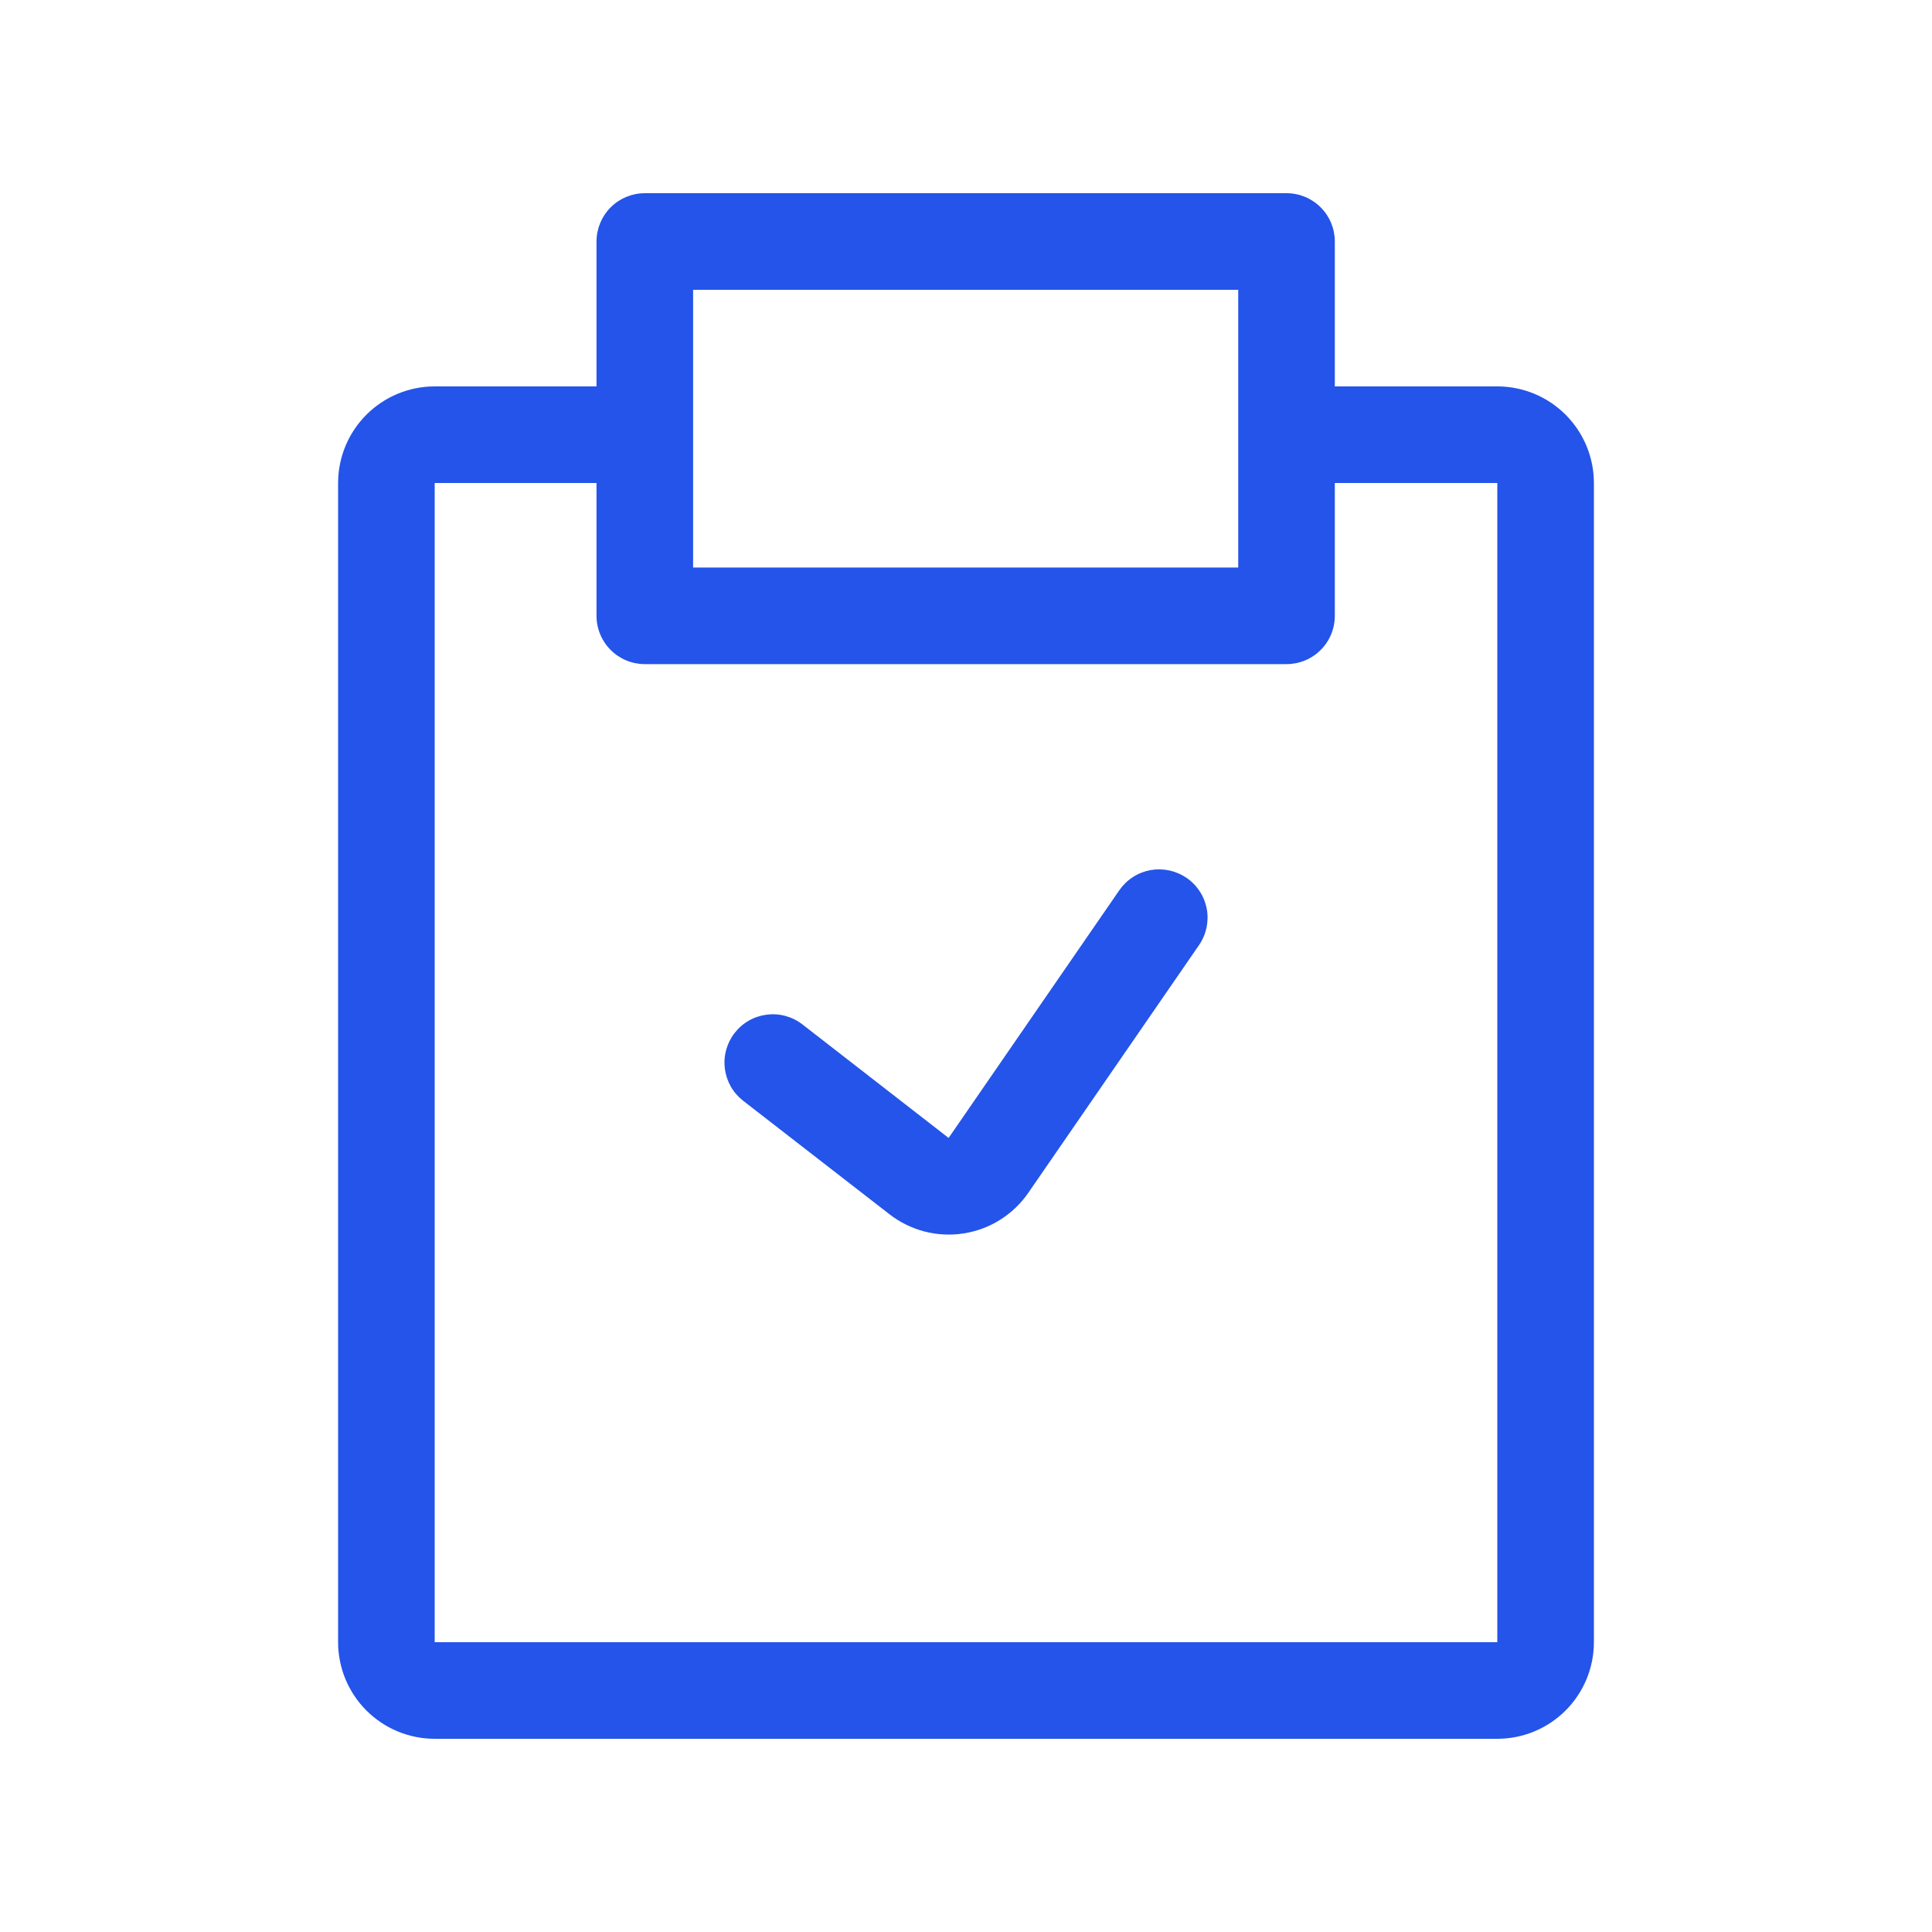 <svg width="40" height="40" viewBox="0 0 40 40" fill="none" xmlns="http://www.w3.org/2000/svg">
<path fill-rule="evenodd" clip-rule="evenodd" d="M12.35 5C12.35 4.735 12.456 4.48 12.643 4.293C12.831 4.105 13.085 4 13.35 4H26.636C26.901 4 27.156 4.105 27.343 4.293C27.531 4.48 27.636 4.735 27.636 5V12.75C27.636 13.015 27.531 13.27 27.343 13.457C27.156 13.645 26.901 13.75 26.636 13.75H13.35C13.085 13.75 12.831 13.645 12.643 13.457C12.456 13.27 12.35 13.015 12.35 12.75V5ZM14.35 6V11.75H25.636V6H14.35Z" fill="#2454E9"/>
<path d="M9 10V34H31V10H27V8H31C31.53 8 32.039 8.211 32.414 8.586C32.789 8.961 33 9.47 33 10V34C33 34.53 32.789 35.039 32.414 35.414C32.039 35.789 31.53 36 31 36H9C8.47 36 7.961 35.789 7.586 35.414C7.211 35.039 7 34.53 7 34V10C7 9.47 7.211 8.961 7.586 8.586C7.961 8.211 8.47 8 9 8H13V10H9Z" fill="#2454E9"/>
<path fill-rule="evenodd" clip-rule="evenodd" d="M24.568 18.176C24.676 18.25 24.769 18.346 24.84 18.456C24.912 18.566 24.961 18.69 24.985 18.819C25.009 18.948 25.006 19.081 24.979 19.209C24.951 19.338 24.899 19.46 24.824 19.568L21.29 24.696C21.136 24.92 20.937 25.11 20.706 25.255C20.476 25.4 20.218 25.496 19.949 25.537C19.68 25.579 19.405 25.565 19.141 25.497C18.878 25.428 18.631 25.307 18.416 25.14L15.386 22.79C15.282 22.709 15.195 22.609 15.13 22.495C15.066 22.381 15.024 22.255 15.007 22.125C14.991 21.994 15 21.862 15.035 21.735C15.07 21.608 15.129 21.49 15.21 21.386C15.291 21.282 15.391 21.195 15.505 21.13C15.619 21.065 15.745 21.024 15.876 21.007C16.006 20.991 16.138 21 16.265 21.035C16.392 21.07 16.51 21.129 16.614 21.21L19.64 23.56L23.174 18.432C23.249 18.324 23.344 18.231 23.454 18.16C23.564 18.088 23.688 18.039 23.817 18.015C23.946 17.992 24.079 17.994 24.207 18.021C24.336 18.049 24.458 18.101 24.566 18.176" fill="#2454E9"/>
</svg>
